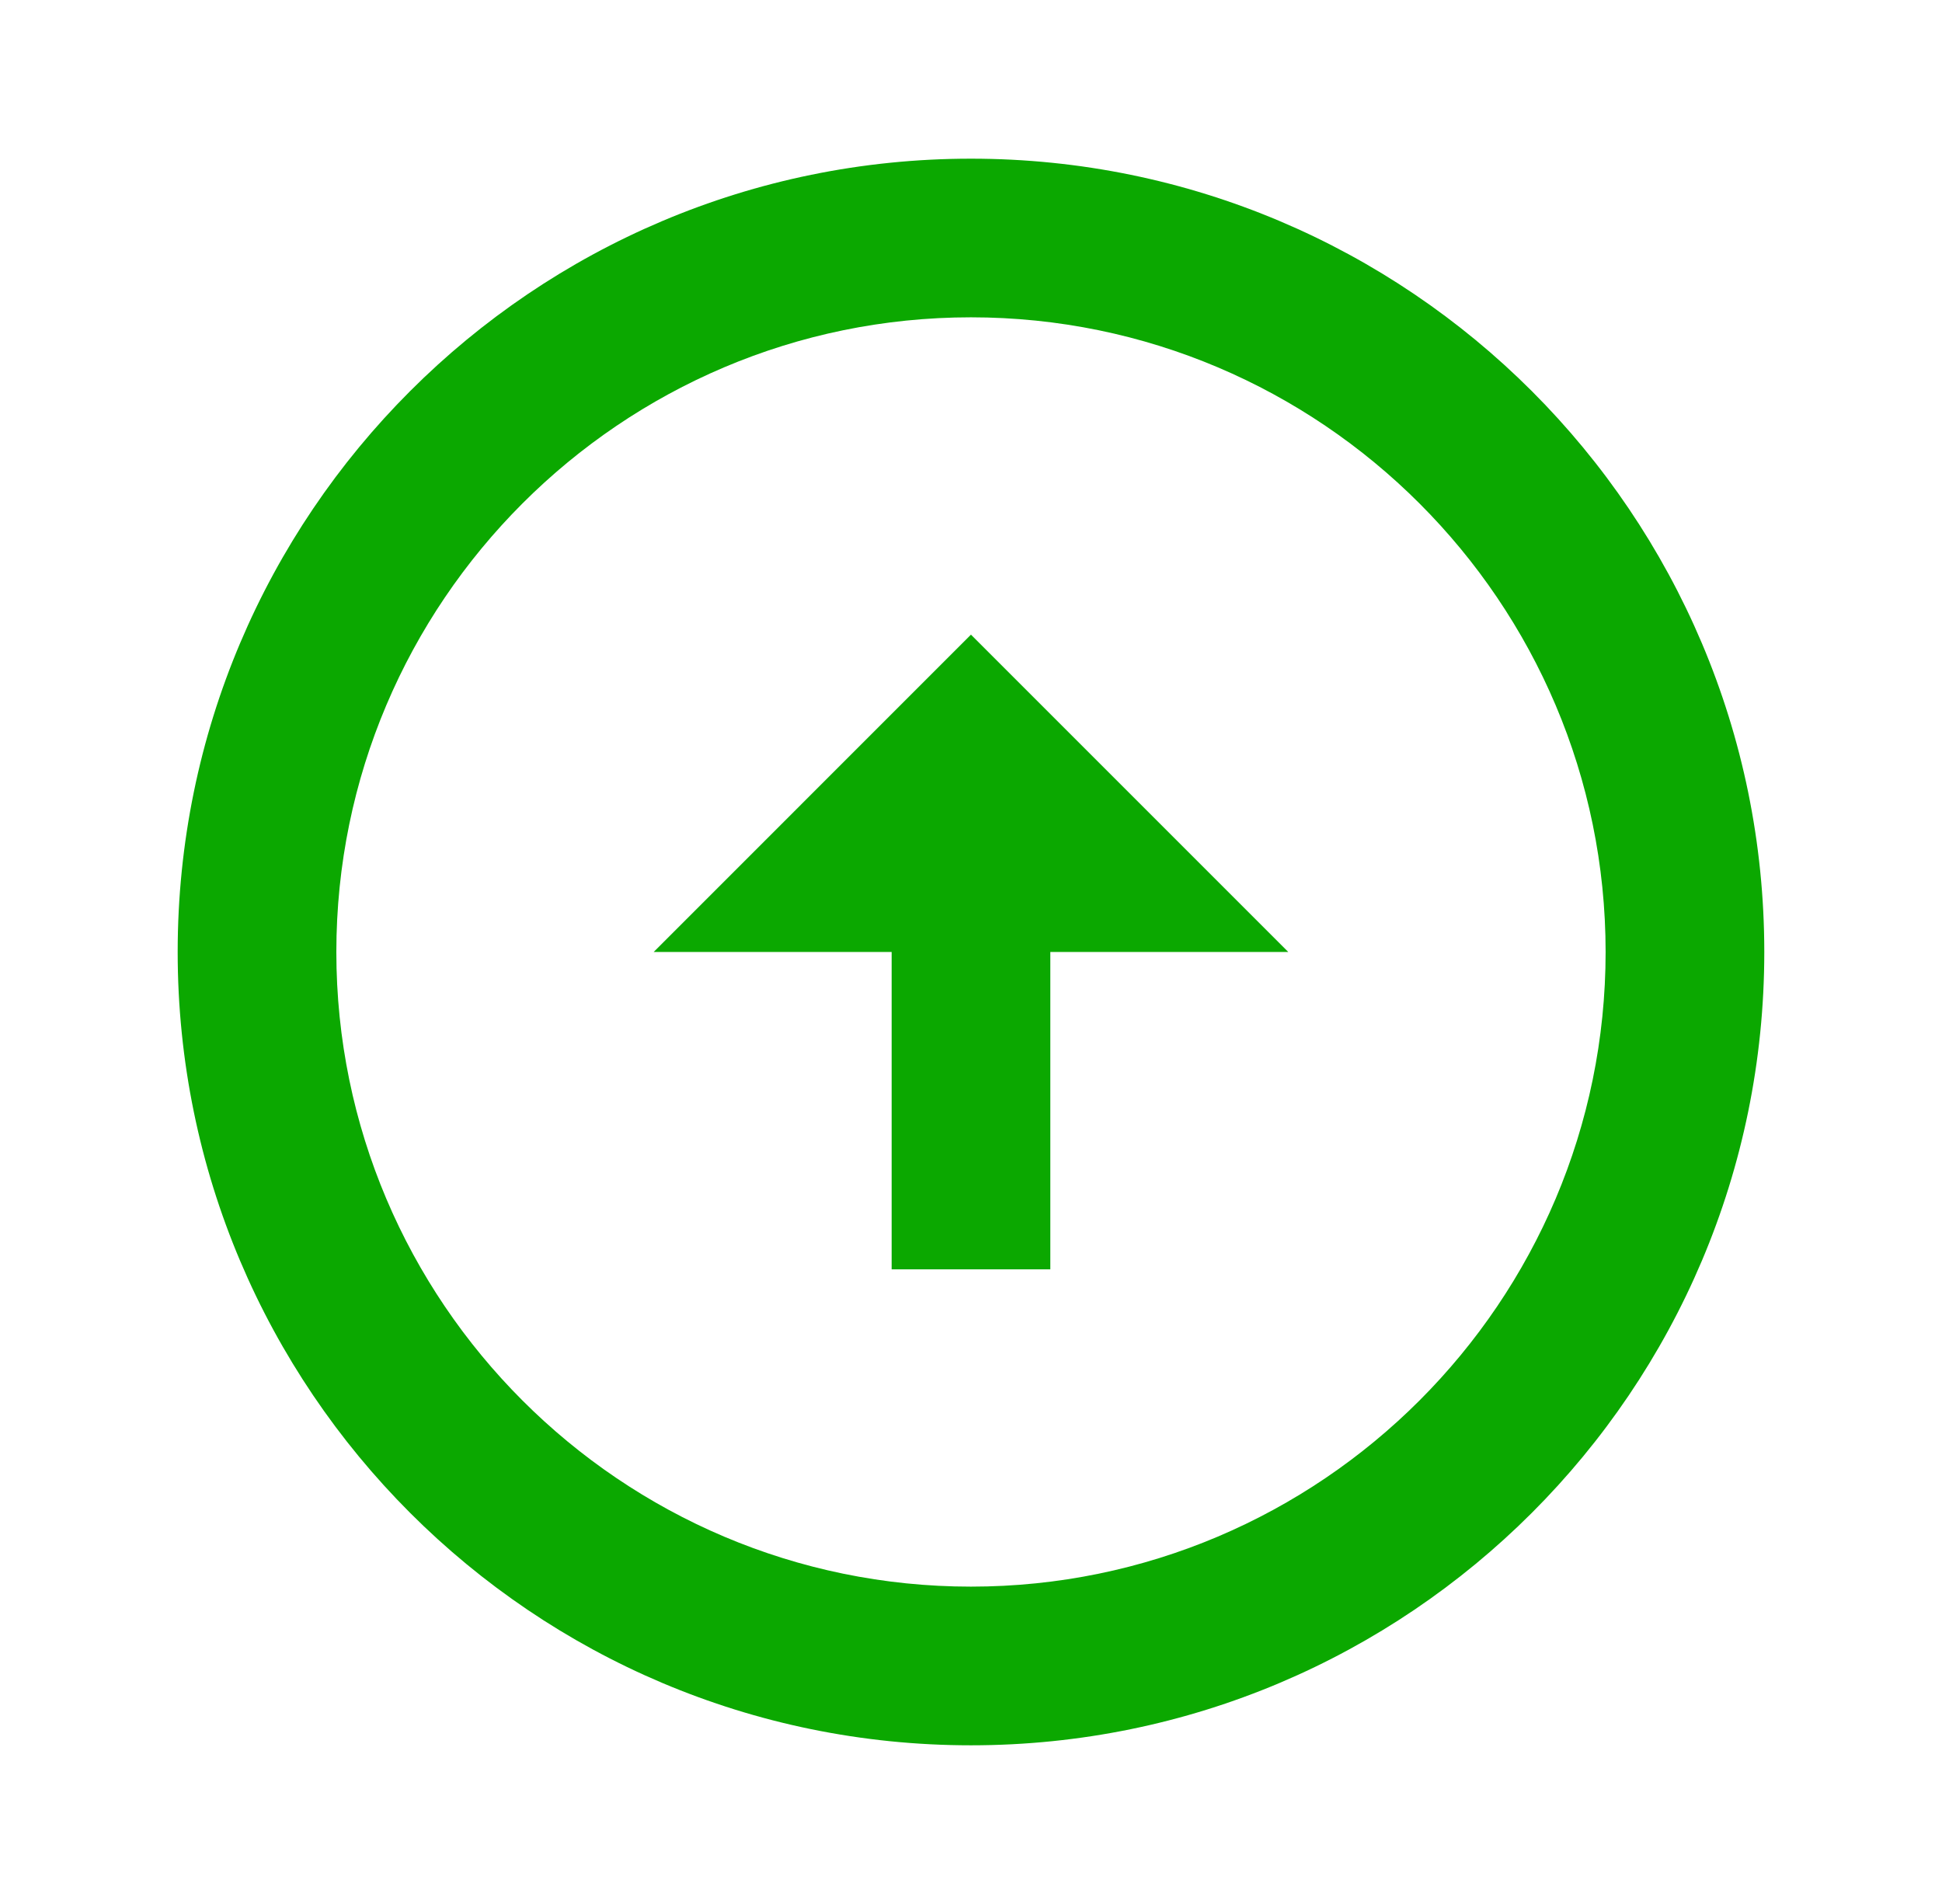 <svg width="51" height="50" viewBox="0 0 51 50" fill="none" xmlns="http://www.w3.org/2000/svg">
<g id="Group">
<path id="Vector" d="M25.499 41.666C16.312 41.666 8.833 34.187 8.833 25C8.833 15.812 16.312 8.333 25.499 8.333C34.687 8.333 42.166 15.812 42.166 25C42.166 34.187 34.687 41.666 25.499 41.666ZM25.499 45.833C36.999 45.833 46.333 36.5 46.333 25C46.333 13.5 36.999 4.167 25.499 4.167C13.999 4.167 4.666 13.5 4.666 25C4.666 36.5 13.999 45.833 25.499 45.833ZM23.416 25V33.333H27.583V25H33.833L25.499 16.666L17.166 25H23.416Z" fill="#0BA800"/>
</g>
</svg>
